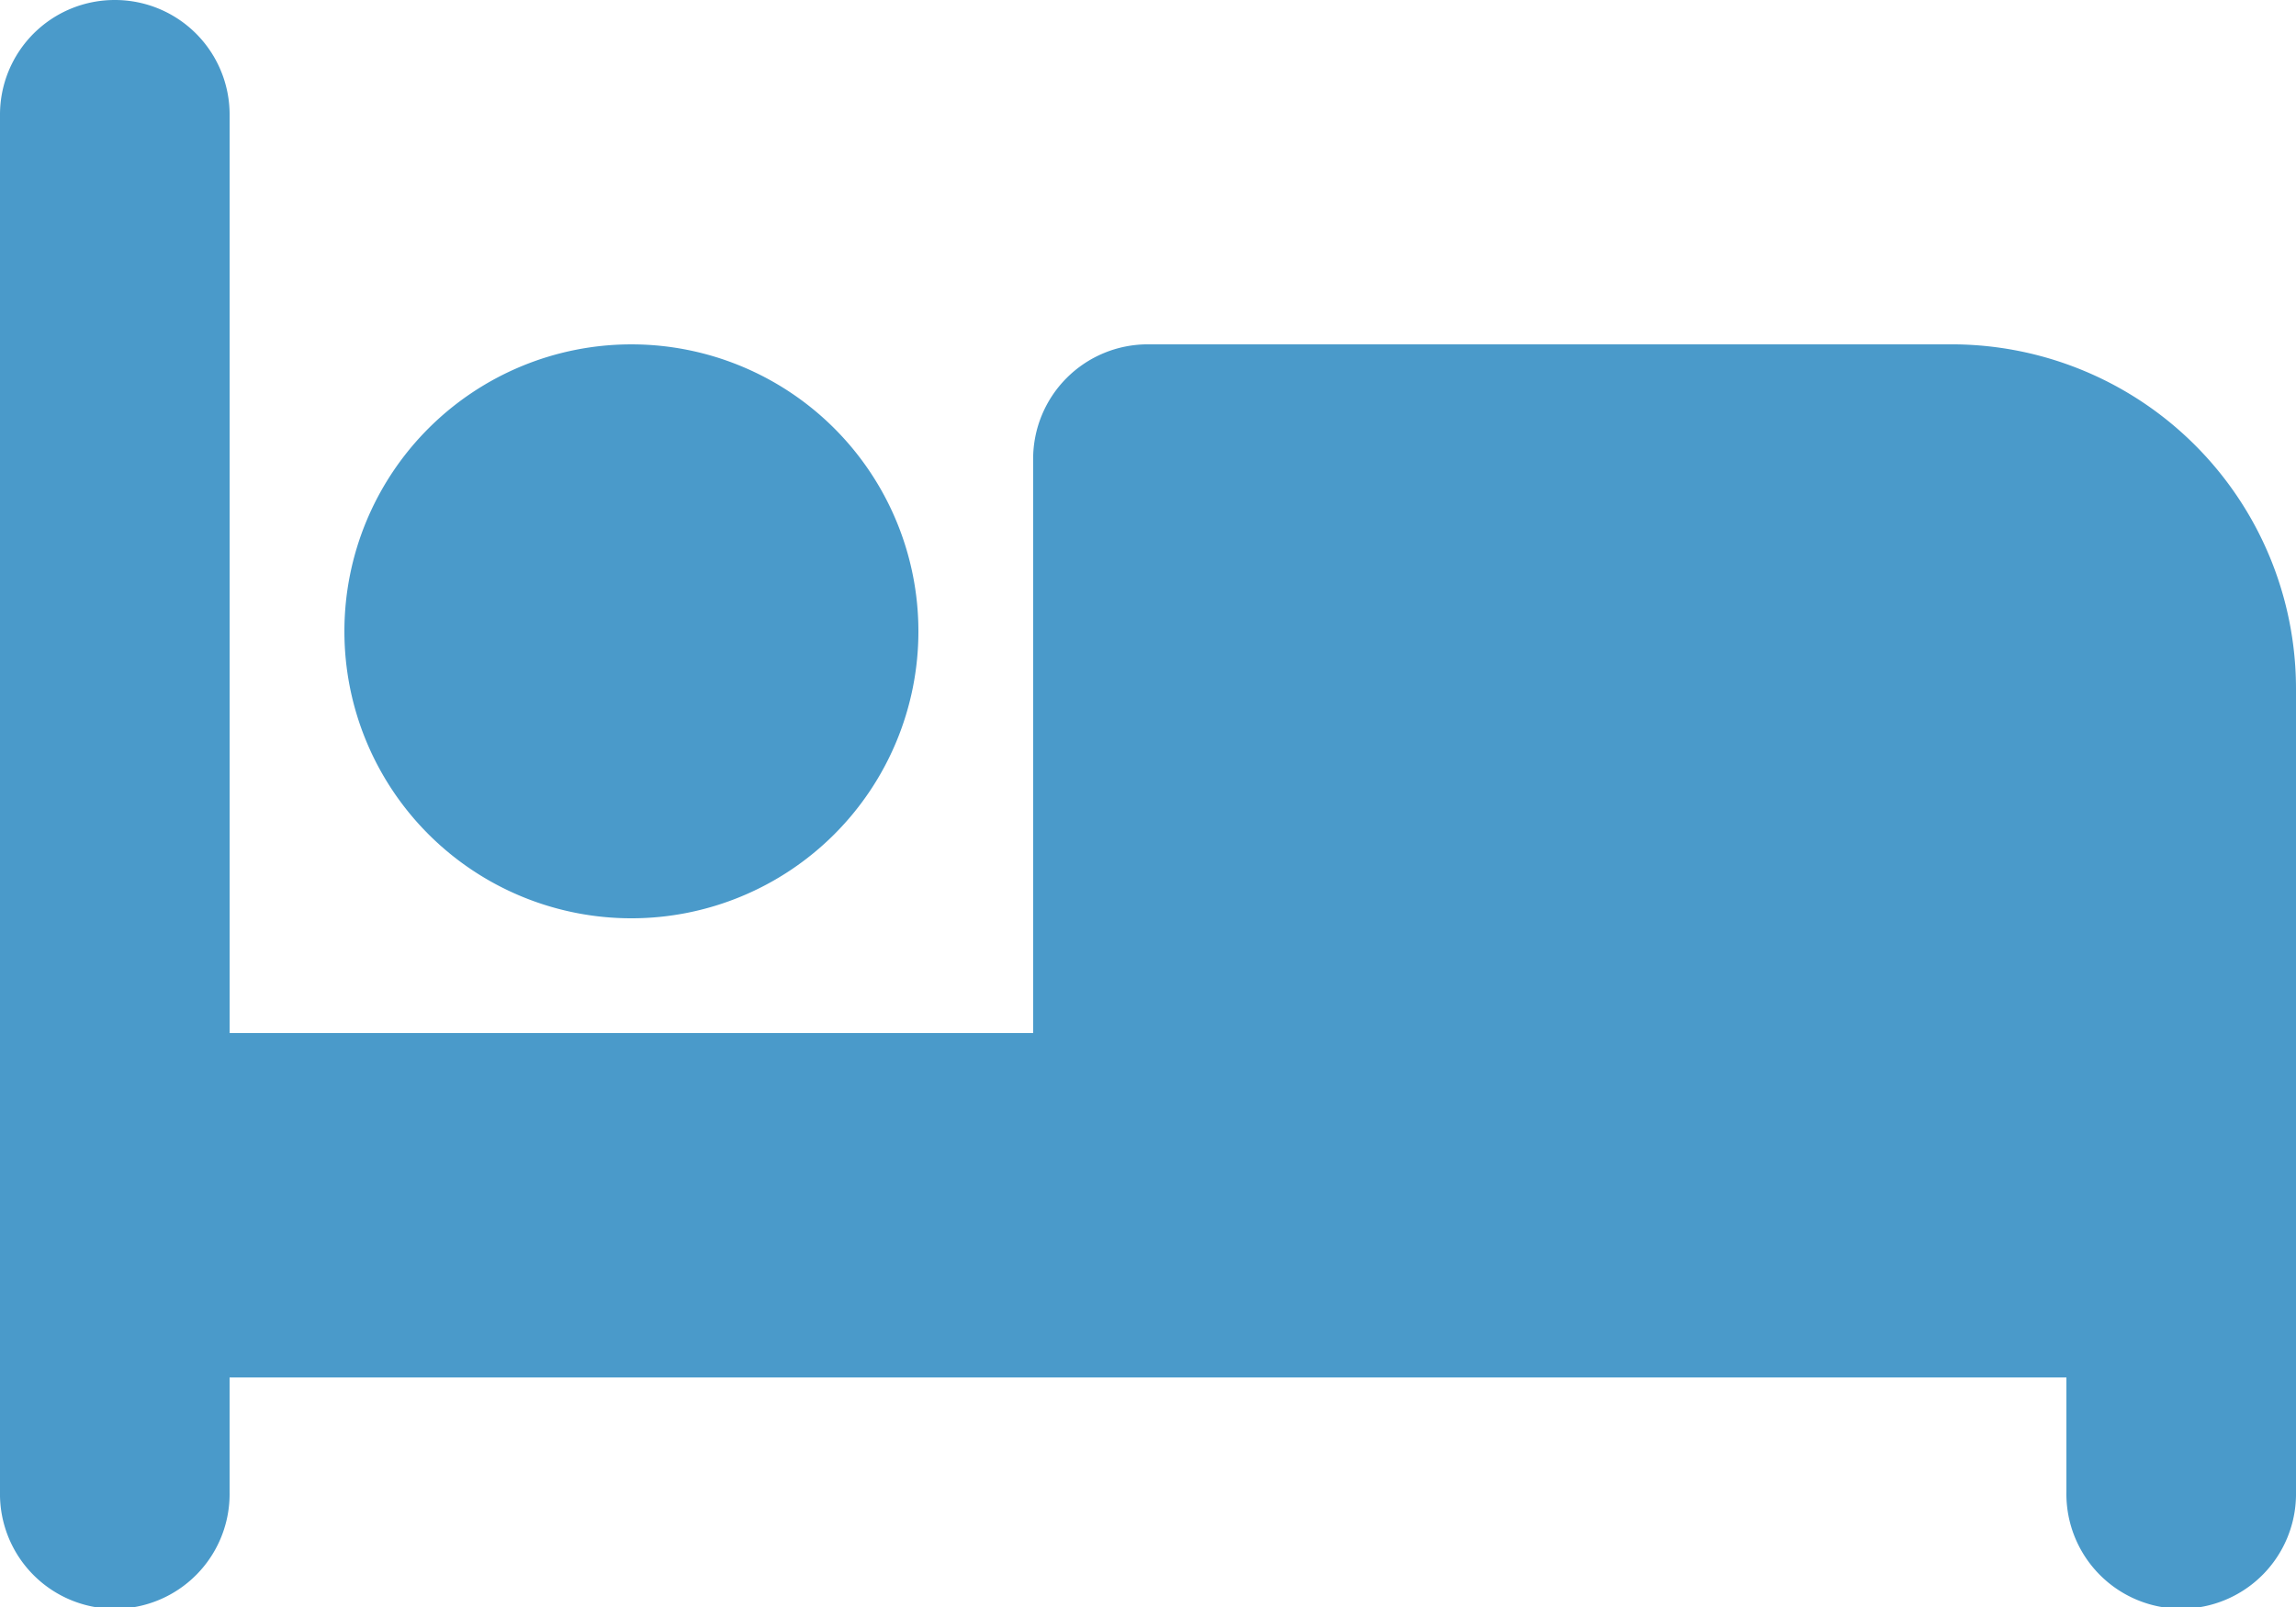 <svg xmlns="http://www.w3.org/2000/svg" width="85.152" height="59.606" viewBox="0 0 85.152 59.606">
  <path id="bed-solid" d="M4.258,32a4.253,4.253,0,0,1,4.258,4.258V70.319h29.8V49.03a4.253,4.253,0,0,1,4.258-4.258h29.8A12.776,12.776,0,0,1,85.152,57.546v29.8a4.258,4.258,0,1,1-8.515,0V83.091H8.515v4.258a4.258,4.258,0,1,1-8.515,0V36.258A4.253,4.253,0,0,1,4.258,32ZM23.417,44.773A10.644,10.644,0,1,1,12.773,55.417,10.644,10.644,0,0,1,23.417,44.773Z" transform="translate(0 -32)" fill="#4a9aca"/>
</svg>
